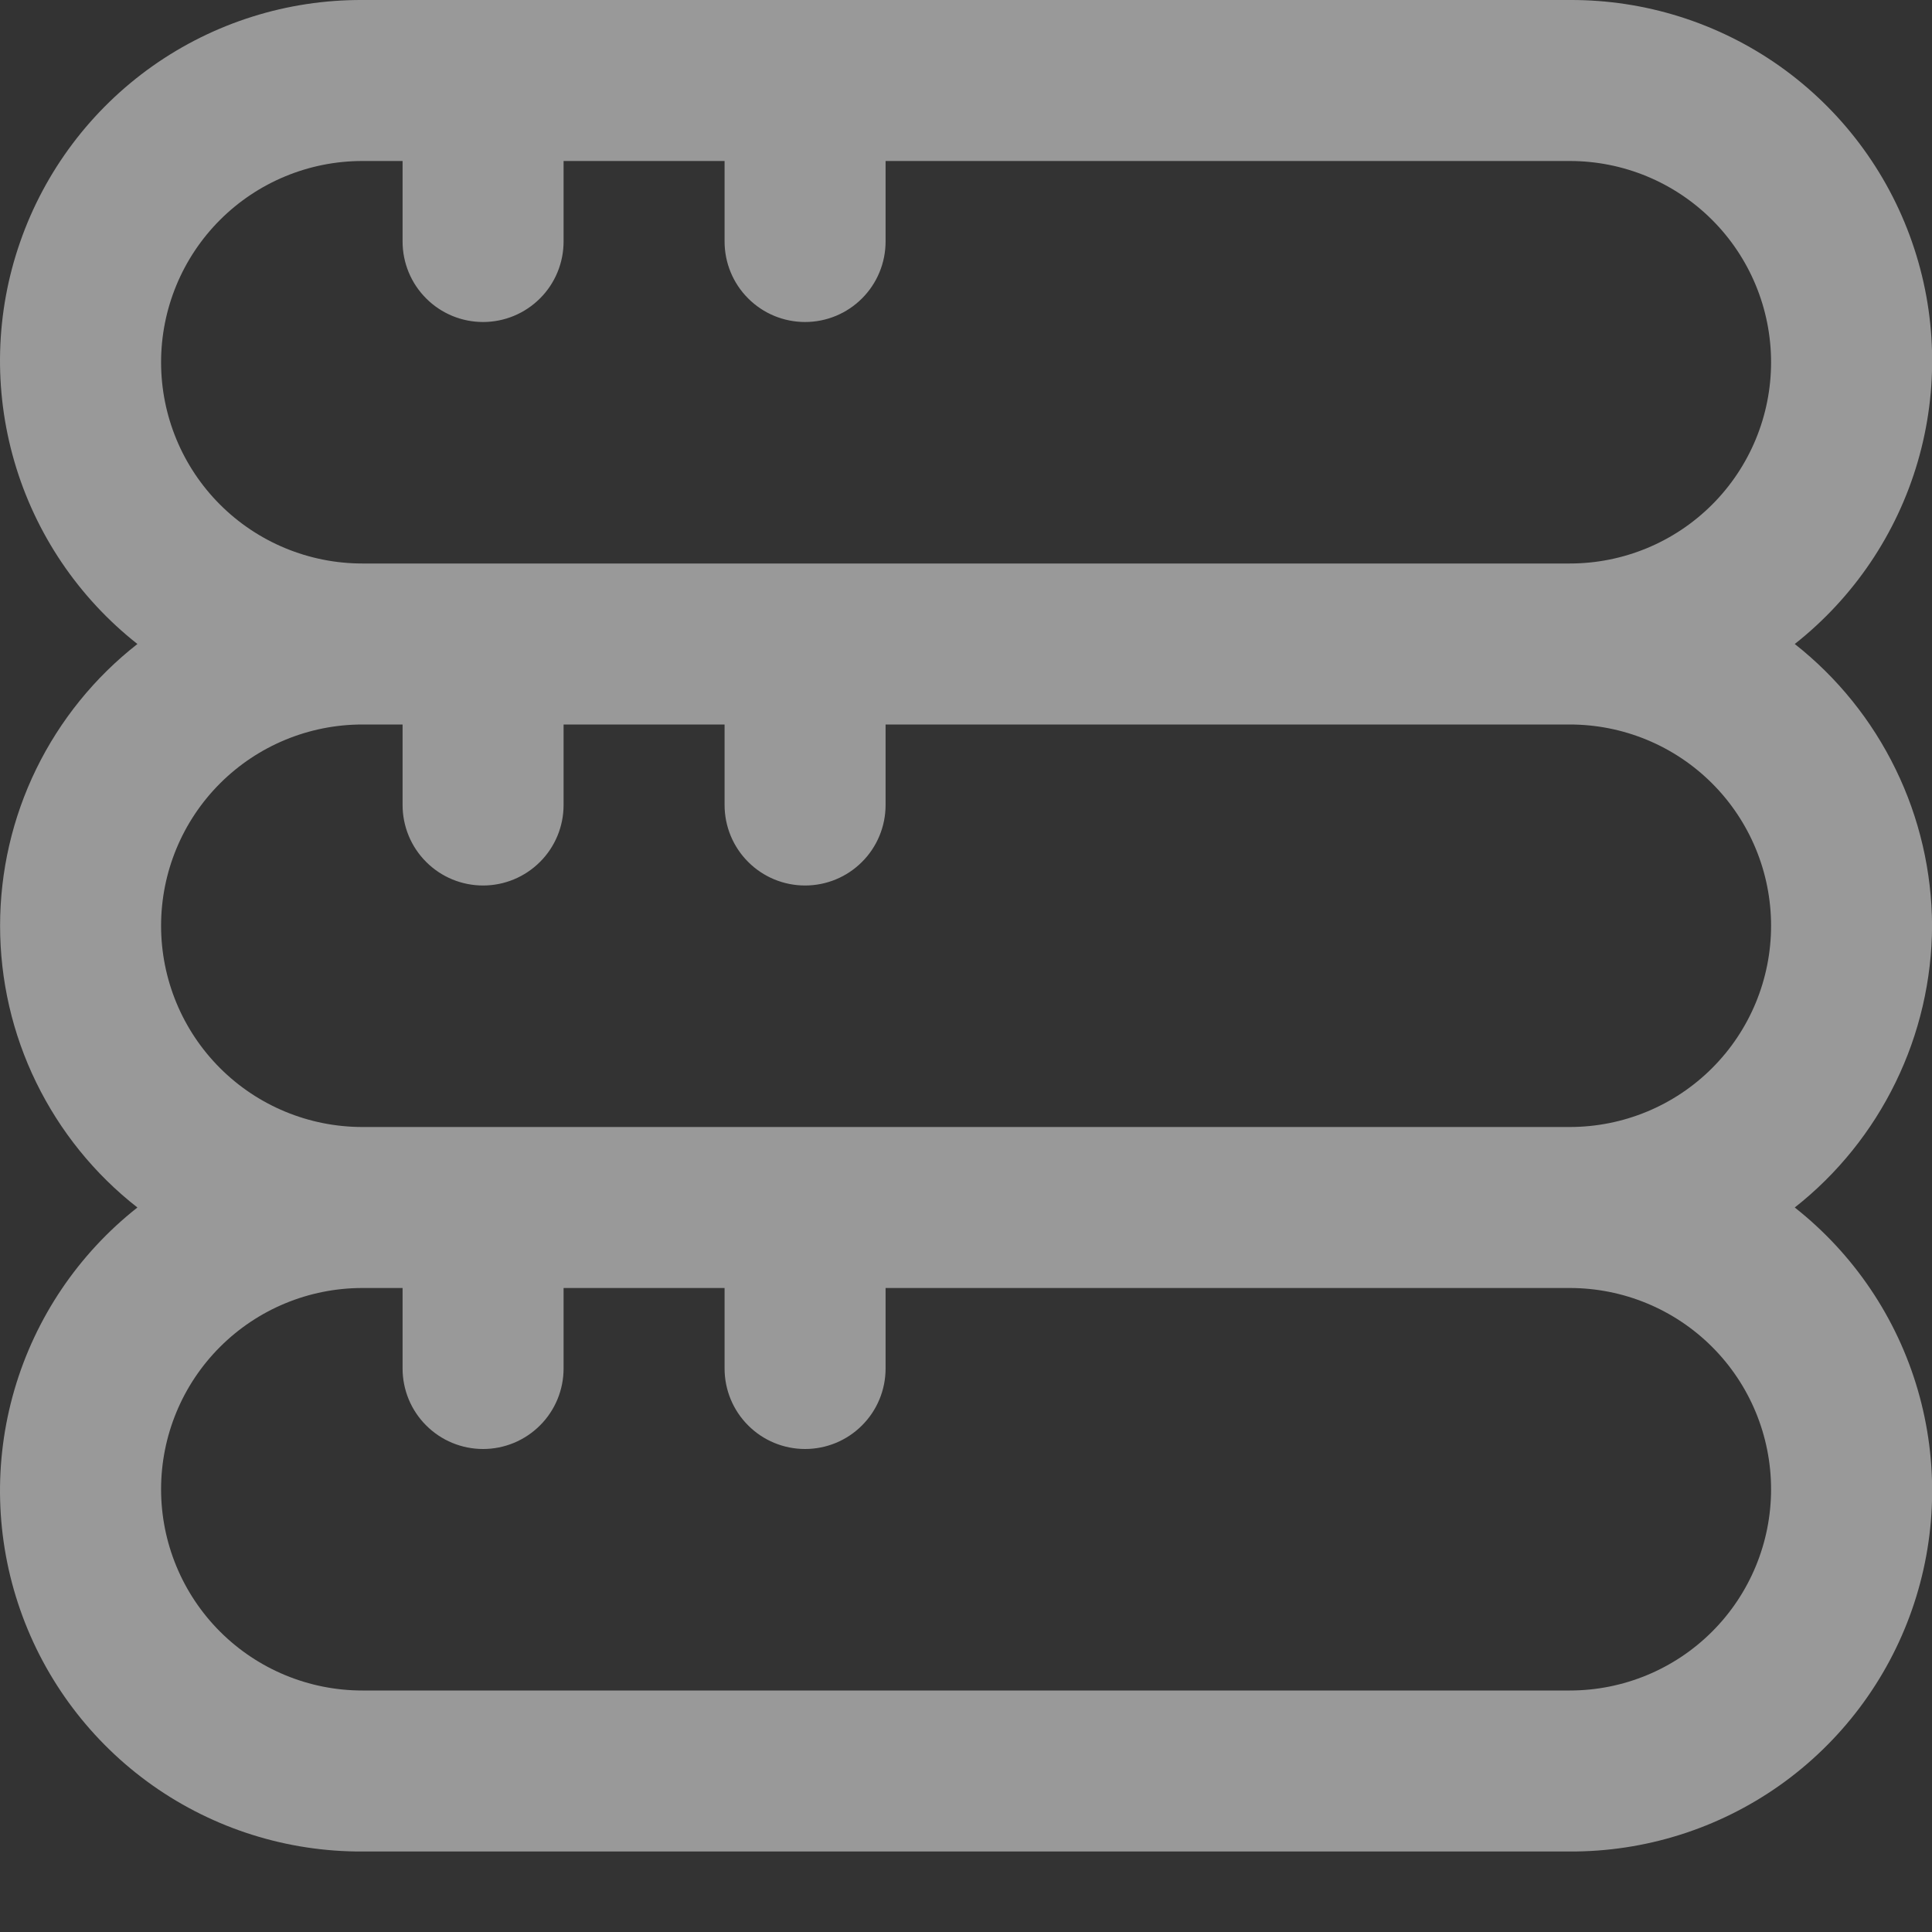 <svg width="24" height="24" viewBox="0 0 24 24" fill="none" xmlns="http://www.w3.org/2000/svg">
<rect x="0" y="0" width="24" height="24" fill="#333333" stroke="none"/>
<g opacity="0.5" clip-path="url(#clip0_658_2464)">
<path d="M24.001 11.5C23.998 10.826 23.844 10.161 23.548 9.555C23.253 8.949 22.825 8.417 22.295 8C23.028 7.422 23.562 6.631 23.823 5.735C24.084 4.839 24.059 3.884 23.751 3.004C23.444 2.123 22.869 1.36 22.107 0.821C21.345 0.283 20.434 -0.004 19.501 4.4165e-05H4.501C3.568 -0.004 2.657 0.283 1.895 0.821C1.133 1.36 0.558 2.123 0.251 3.004C-0.057 3.884 -0.082 4.839 0.179 5.735C0.44 6.631 0.974 7.422 1.707 8C1.175 8.416 0.746 8.947 0.45 9.553C0.154 10.16 0.001 10.825 0.001 11.5C0.001 12.175 0.154 12.841 0.45 13.447C0.746 14.053 1.175 14.585 1.707 15C0.974 15.578 0.44 16.369 0.179 17.265C-0.082 18.161 -0.057 19.116 0.251 19.997C0.558 20.877 1.133 21.64 1.895 22.179C2.657 22.717 3.568 23.004 4.501 23H19.501C20.434 23.004 21.345 22.717 22.107 22.179C22.869 21.64 23.444 20.877 23.751 19.997C24.059 19.116 24.084 18.161 23.823 17.265C23.562 16.369 23.028 15.578 22.295 15C22.825 14.583 23.253 14.051 23.548 13.445C23.844 12.839 23.998 12.174 24.001 11.5ZM2.001 4.5C2.001 3.837 2.264 3.201 2.733 2.732C3.202 2.263 3.838 2 4.501 2H5.001V3C5.001 3.265 5.106 3.52 5.294 3.707C5.481 3.895 5.736 4 6.001 4C6.266 4 6.52 3.895 6.708 3.707C6.896 3.52 7.001 3.265 7.001 3V2H9.001V3C9.001 3.265 9.106 3.52 9.294 3.707C9.481 3.895 9.736 4 10.001 4C10.266 4 10.521 3.895 10.708 3.707C10.896 3.52 11.001 3.265 11.001 3V2H19.501C20.164 2 20.8 2.263 21.269 2.732C21.738 3.201 22.001 3.837 22.001 4.5C22.001 5.163 21.738 5.799 21.269 6.268C20.8 6.737 20.164 7 19.501 7H4.501C3.838 7 3.202 6.737 2.733 6.268C2.264 5.799 2.001 5.163 2.001 4.5ZM22.001 18.5C22.001 19.163 21.738 19.799 21.269 20.268C20.8 20.737 20.164 21 19.501 21H4.501C3.838 21 3.202 20.737 2.733 20.268C2.264 19.799 2.001 19.163 2.001 18.5C2.001 17.837 2.264 17.201 2.733 16.732C3.202 16.263 3.838 16 4.501 16H5.001V17C5.001 17.265 5.106 17.52 5.294 17.707C5.481 17.895 5.736 18 6.001 18C6.266 18 6.52 17.895 6.708 17.707C6.896 17.52 7.001 17.265 7.001 17V16H9.001V17C9.001 17.265 9.106 17.52 9.294 17.707C9.481 17.895 9.736 18 10.001 18C10.266 18 10.521 17.895 10.708 17.707C10.896 17.52 11.001 17.265 11.001 17V16H19.501C20.164 16 20.8 16.263 21.269 16.732C21.738 17.201 22.001 17.837 22.001 18.5ZM4.501 14C3.838 14 3.202 13.737 2.733 13.268C2.264 12.799 2.001 12.163 2.001 11.5C2.001 10.837 2.264 10.201 2.733 9.732C3.202 9.263 3.838 9 4.501 9H5.001V10C5.001 10.265 5.106 10.52 5.294 10.707C5.481 10.895 5.736 11 6.001 11C6.266 11 6.52 10.895 6.708 10.707C6.896 10.52 7.001 10.265 7.001 10V9H9.001V10C9.001 10.265 9.106 10.52 9.294 10.707C9.481 10.895 9.736 11 10.001 11C10.266 11 10.521 10.895 10.708 10.707C10.896 10.52 11.001 10.265 11.001 10V9H19.501C20.164 9 20.8 9.263 21.269 9.732C21.738 10.201 22.001 10.837 22.001 11.5C22.001 12.163 21.738 12.799 21.269 13.268C20.8 13.737 20.164 14 19.501 14H4.501Z" fill="white"/>
</g>
<defs>
<clipPath id="clip0_658_2464">
<rect width="24" height="24" fill="white"/>
</clipPath>
</defs>
</svg>
